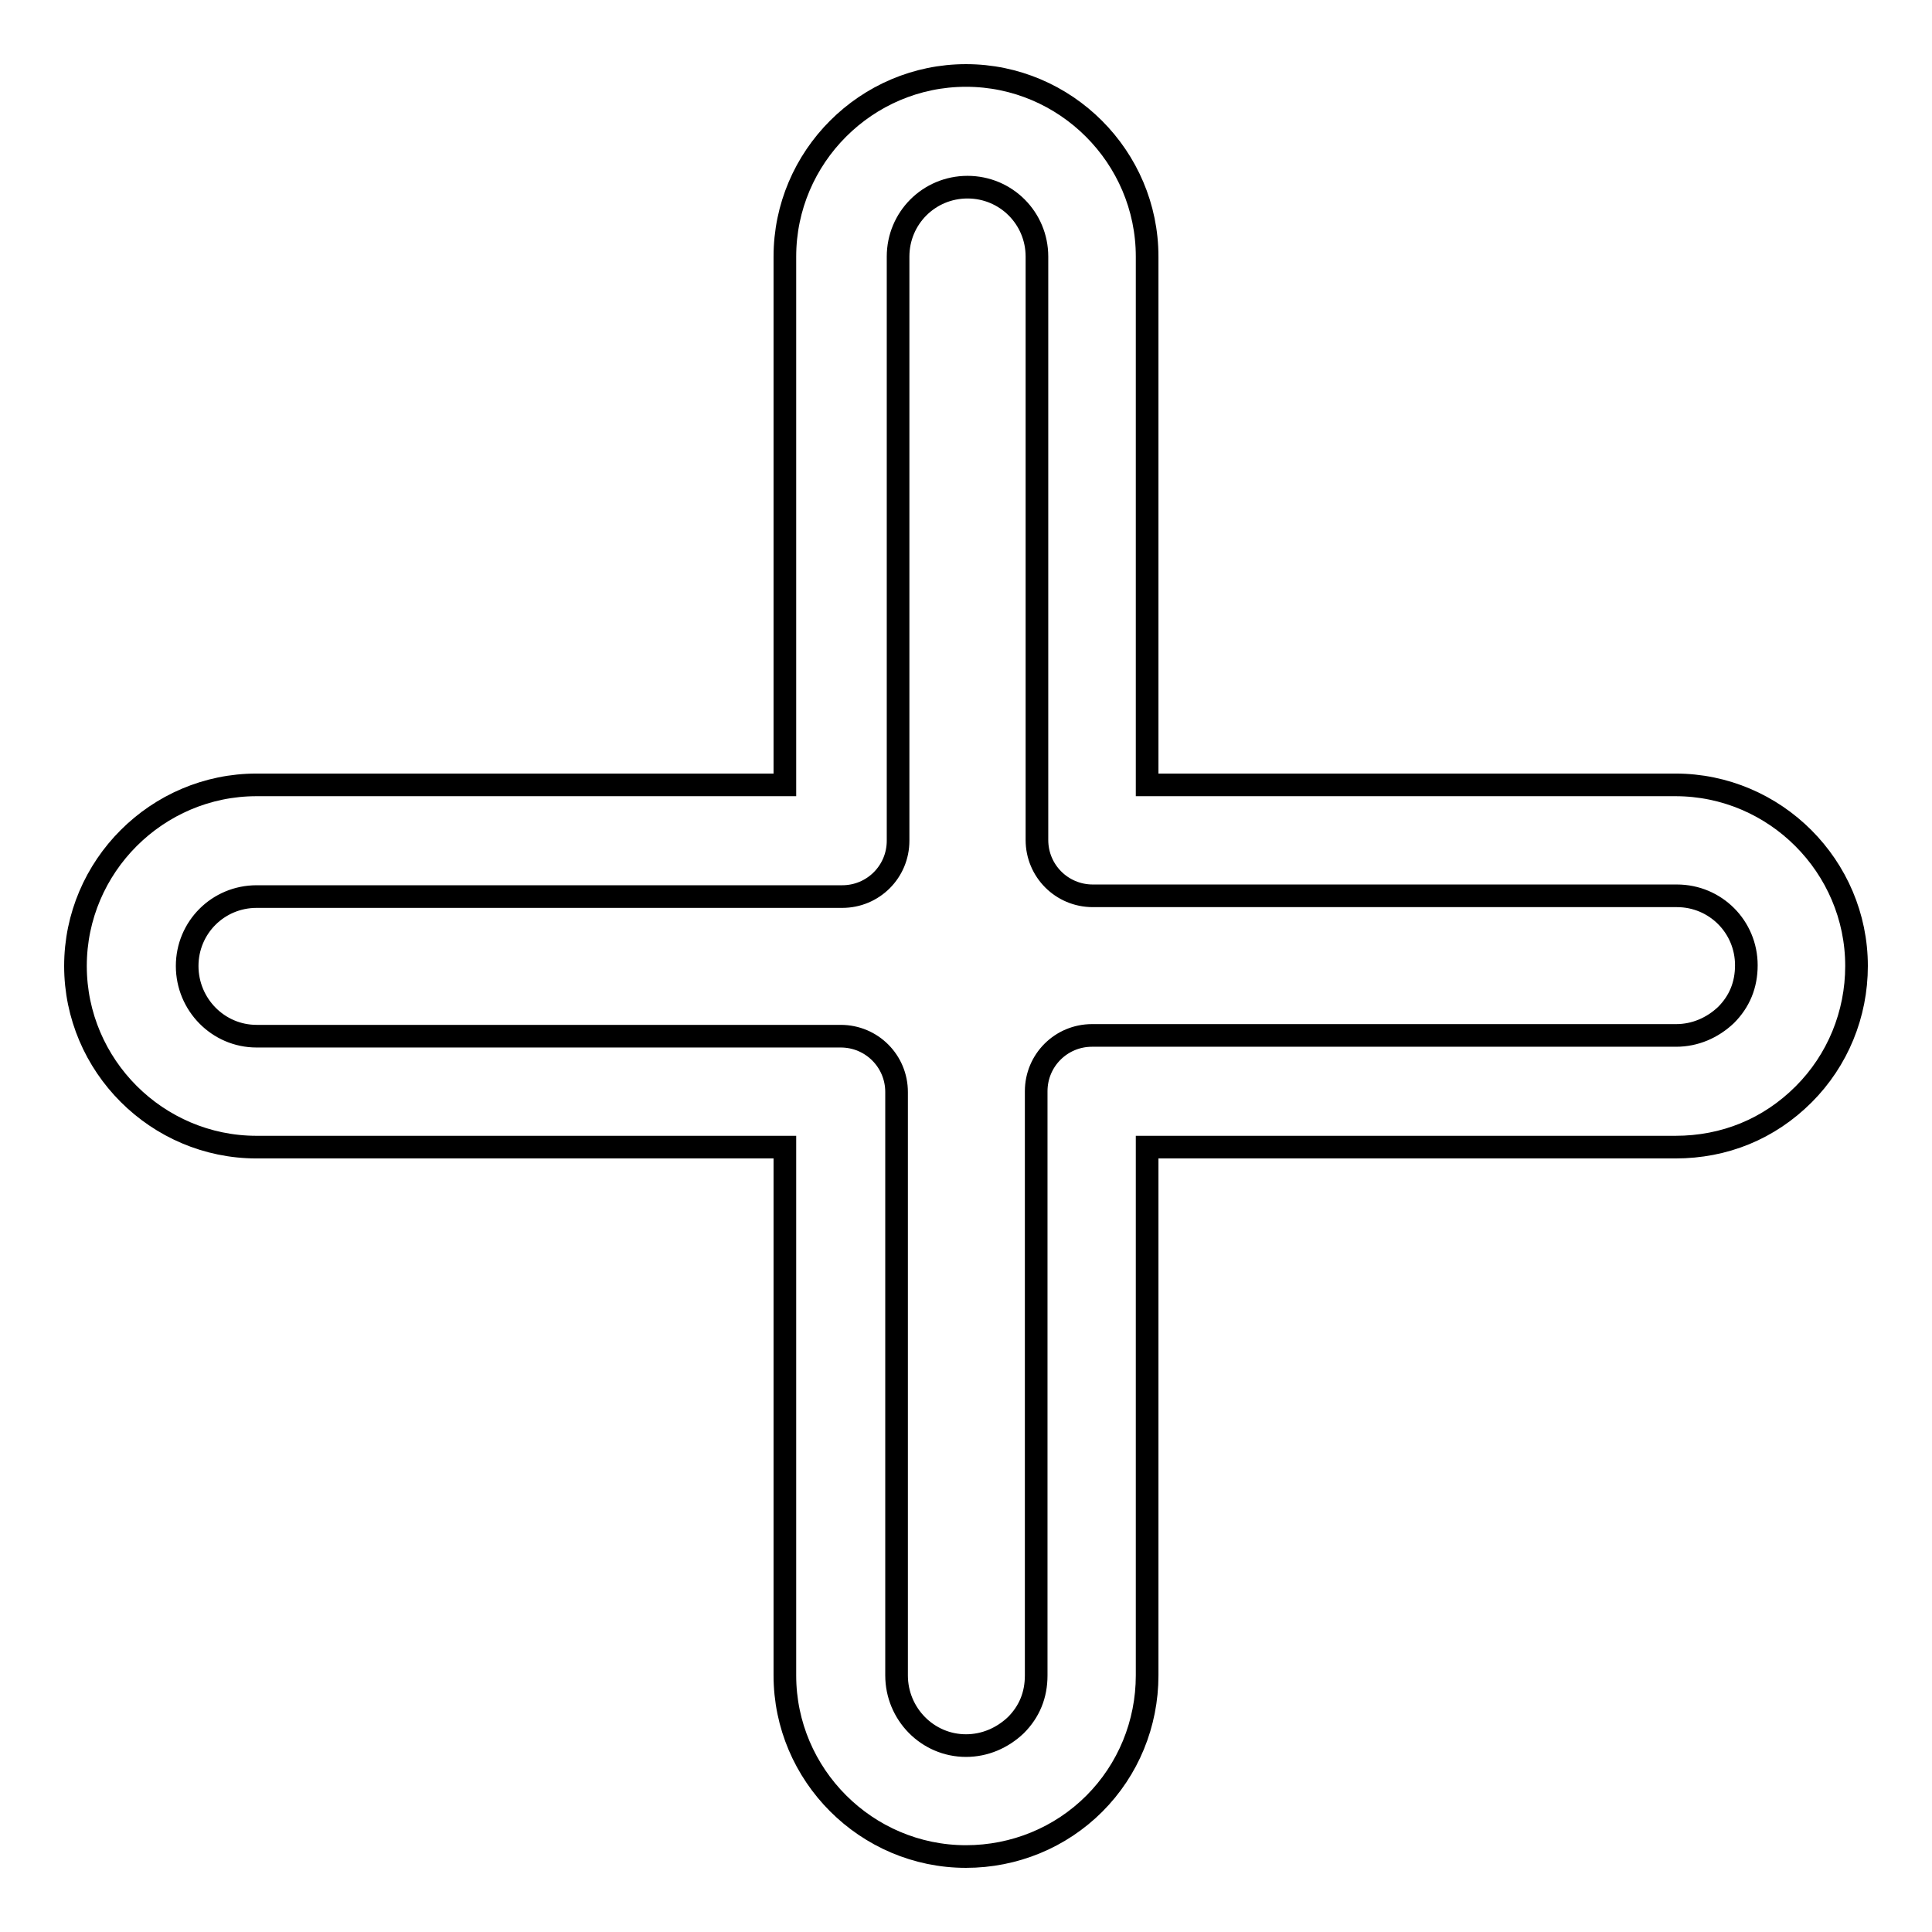 <?xml version="1.0" encoding="utf-8"?>
<!-- Svg Vector Icons : http://www.onlinewebfonts.com/icon -->
<!DOCTYPE svg PUBLIC "-//W3C//DTD SVG 1.1//EN" "http://www.w3.org/Graphics/SVG/1.1/DTD/svg11.dtd">
<svg version="1.1" xmlns="http://www.w3.org/2000/svg" xmlns:xlink="http://www.w3.org/1999/xlink" x="0px" y="0px" viewBox="0 0 256 256" enable-background="new 0 0 256 256" xml:space="preserve">
<g><g><path stroke-width="3" fill-opacity="0" stroke="#000000"  d="M128,246c-13.2,0-24-10.8-24-24v-70H34c-13.2,0-24-10.8-24-24c0-13.2,10.8-24,24-24h70V34c0-13.2,10.8-24,24-24c13.2,0,24,10.8,24,24v70h70c13.2,0,24,10.8,24,24c0,6.4-2.5,12.5-7,17c-4.6,4.6-10.5,7-17,7h-70v70c0,6.4-2.5,12.5-7,17S134.4,246,128,246z M34,118.8c-5.1,0-9.2,4.1-9.2,9.2c0,5.1,4.1,9.3,9.2,9.3h77.4c4.1,0,7.4,3.3,7.4,7.4V222c0,5.1,4.1,9.3,9.2,9.3c2.5,0,4.8-1,6.6-2.7c1.8-1.8,2.7-4,2.7-6.6v-77.4c0-4.1,3.3-7.4,7.4-7.4h77.4c2.5,0,4.8-1,6.6-2.7c1.8-1.8,2.7-4,2.7-6.6c0-5.1-4.1-9.2-9.2-9.2h-77.4c-4.1,0-7.4-3.3-7.4-7.4V34c0-5.1-4.1-9.2-9.2-9.2c-5.1,0-9.2,4.1-9.2,9.2v77.4c0,4.1-3.3,7.4-7.4,7.4H34z"/></g></g>
</svg>
